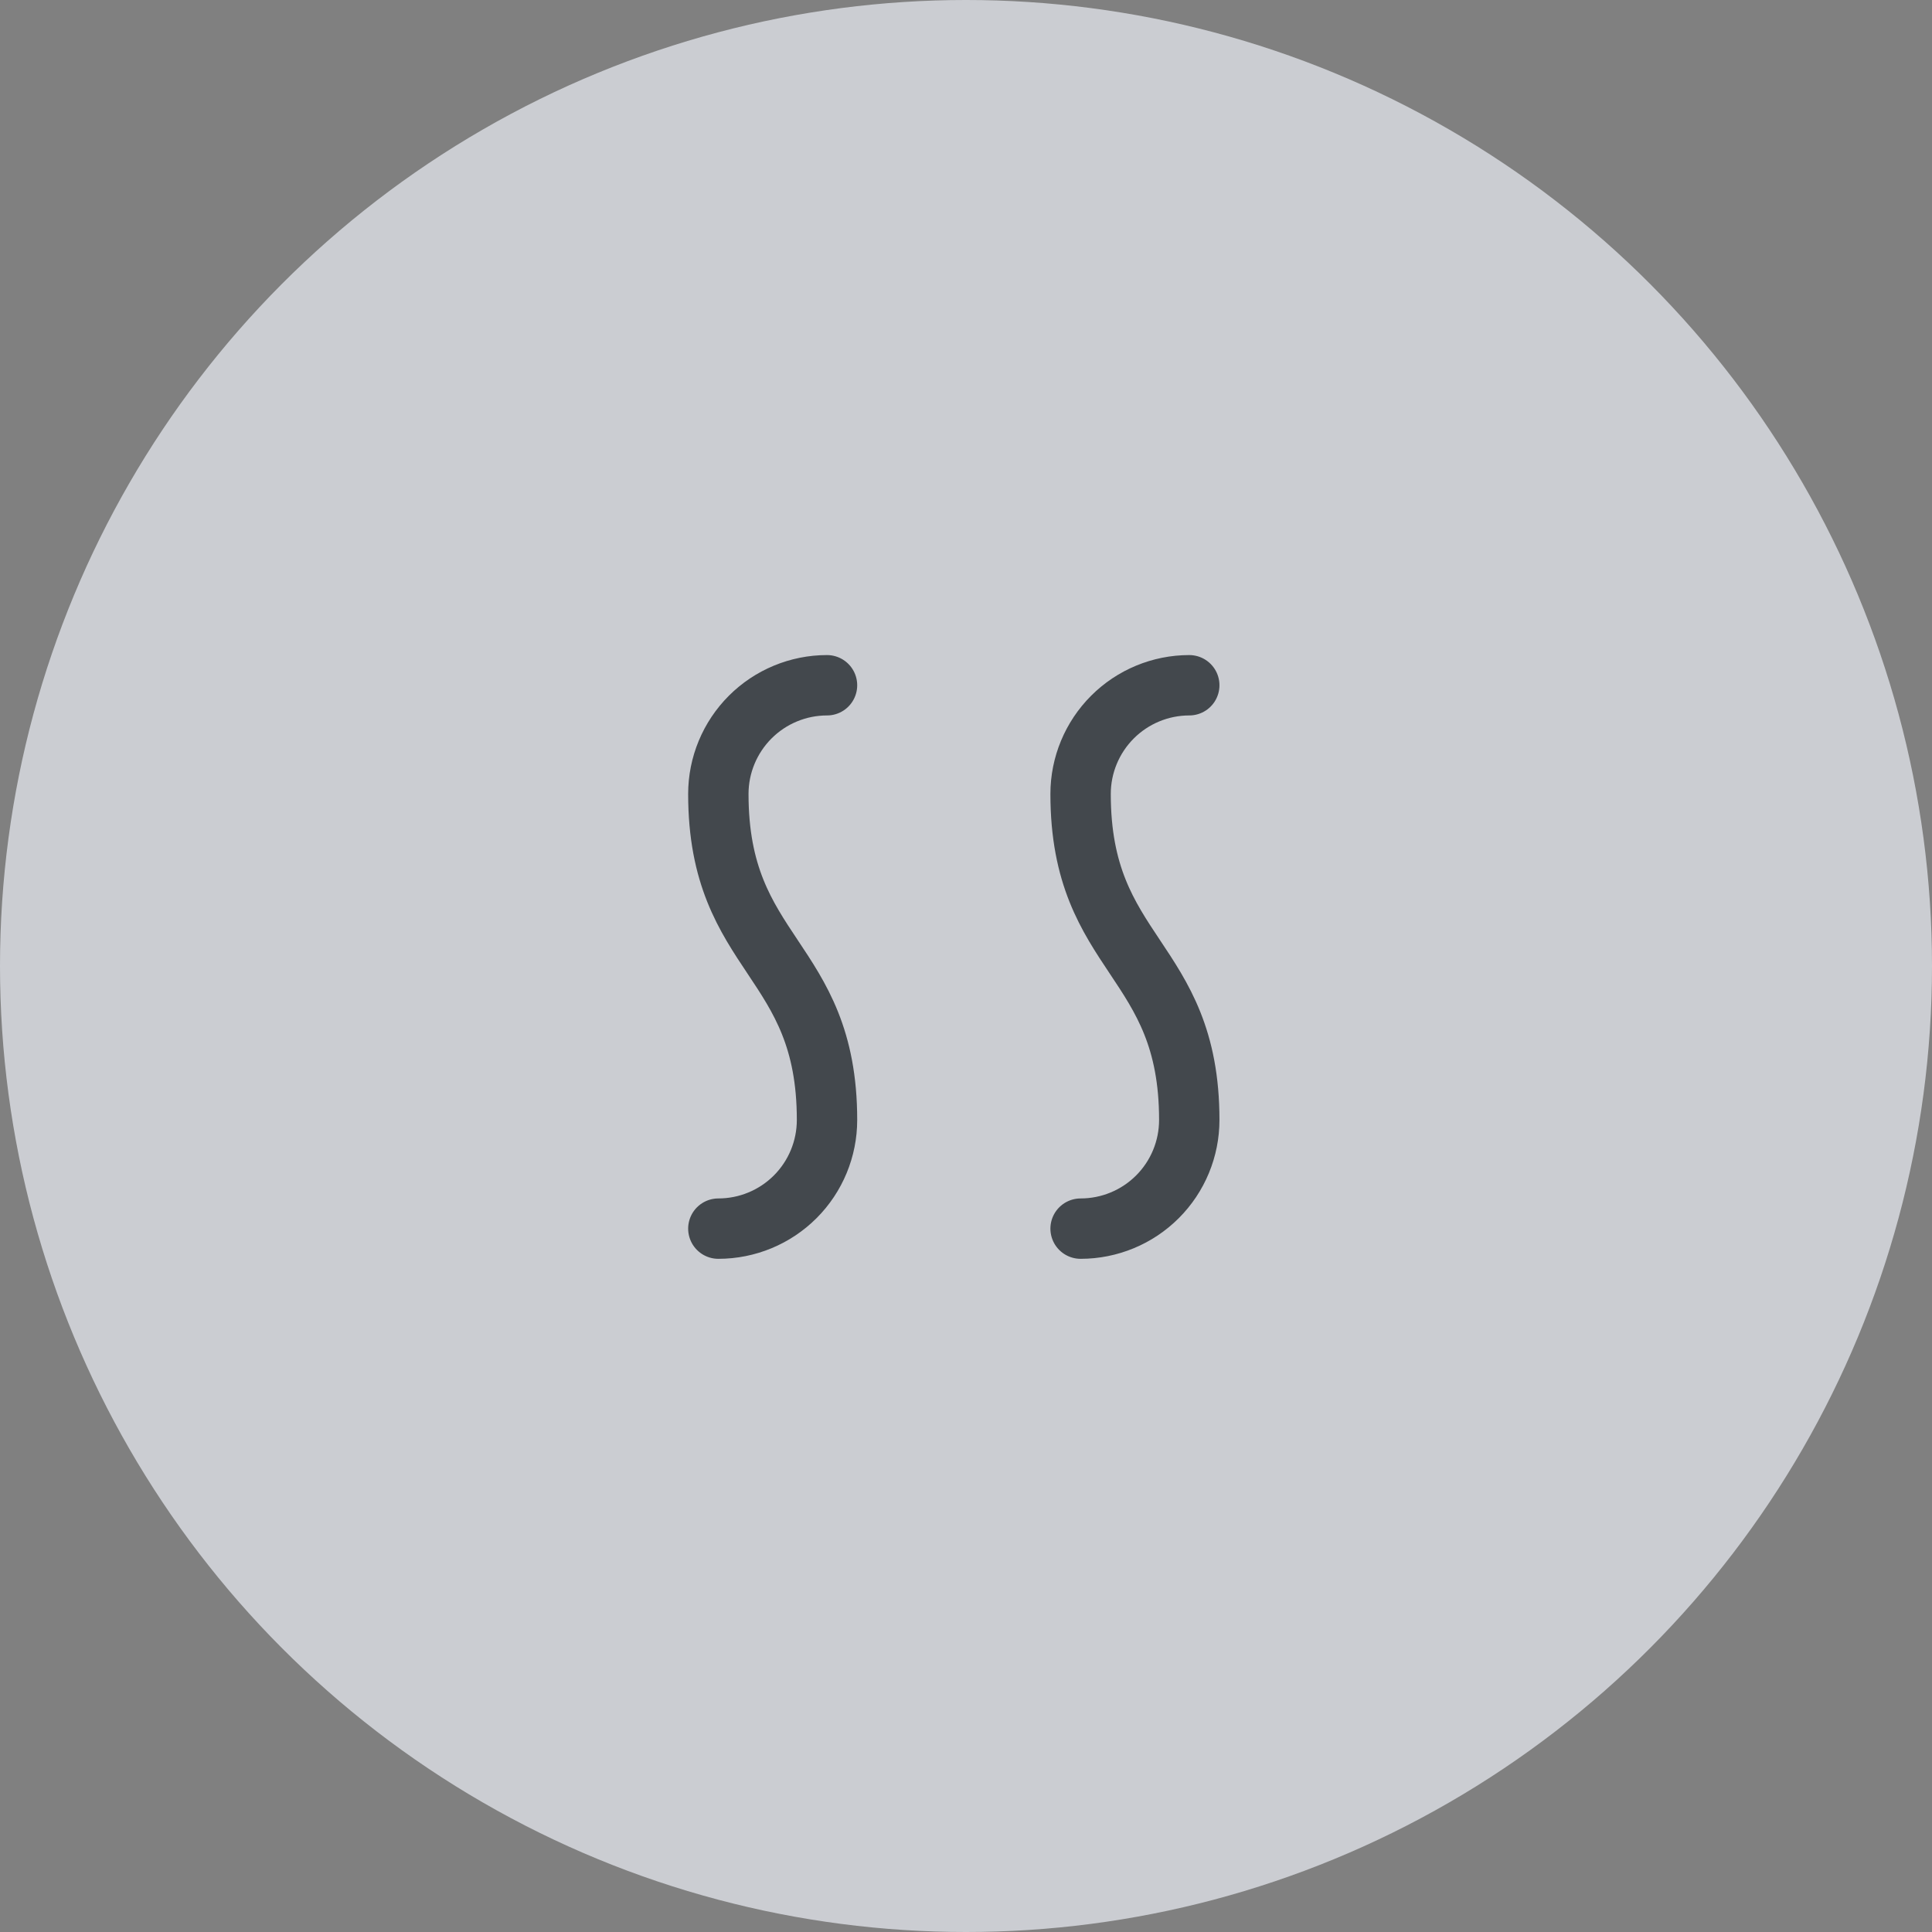 <svg width="32" height="32" viewBox="0 0 32 32" fill="none" xmlns="http://www.w3.org/2000/svg">
<rect x="0" y="0" width="32" height="32" fill="#808080" stroke="none"/>
<circle opacity="0.7" cx="16" cy="16" r="16" fill="#EBEEF5"/>
<g clip-path="url(#clip0_3450_10920)">
<path d="M13.698 11.35C13.221 11.35 12.763 11.54 12.426 11.877C12.088 12.215 11.898 12.673 11.898 13.15C11.898 15.85 13.698 15.85 13.698 18.55C13.698 19.027 13.509 19.485 13.171 19.823C12.834 20.16 12.376 20.35 11.898 20.35" stroke="#43484D" stroke-linecap="round" stroke-linejoin="round"/>
<path d="M19.698 11.35C19.221 11.35 18.763 11.54 18.426 11.877C18.088 12.215 17.898 12.673 17.898 13.15C17.898 15.85 19.698 15.85 19.698 18.55C19.698 19.027 19.509 19.485 19.171 19.823C18.834 20.16 18.376 20.35 17.898 20.35" stroke="#43484D" stroke-linecap="round" stroke-linejoin="round"/>
</g>
<defs>
<clipPath id="clip0_3450_10920">
<rect width="9.6" height="12" fill="white" transform="translate(11 10)"/>
</clipPath>
</defs>
</svg>
